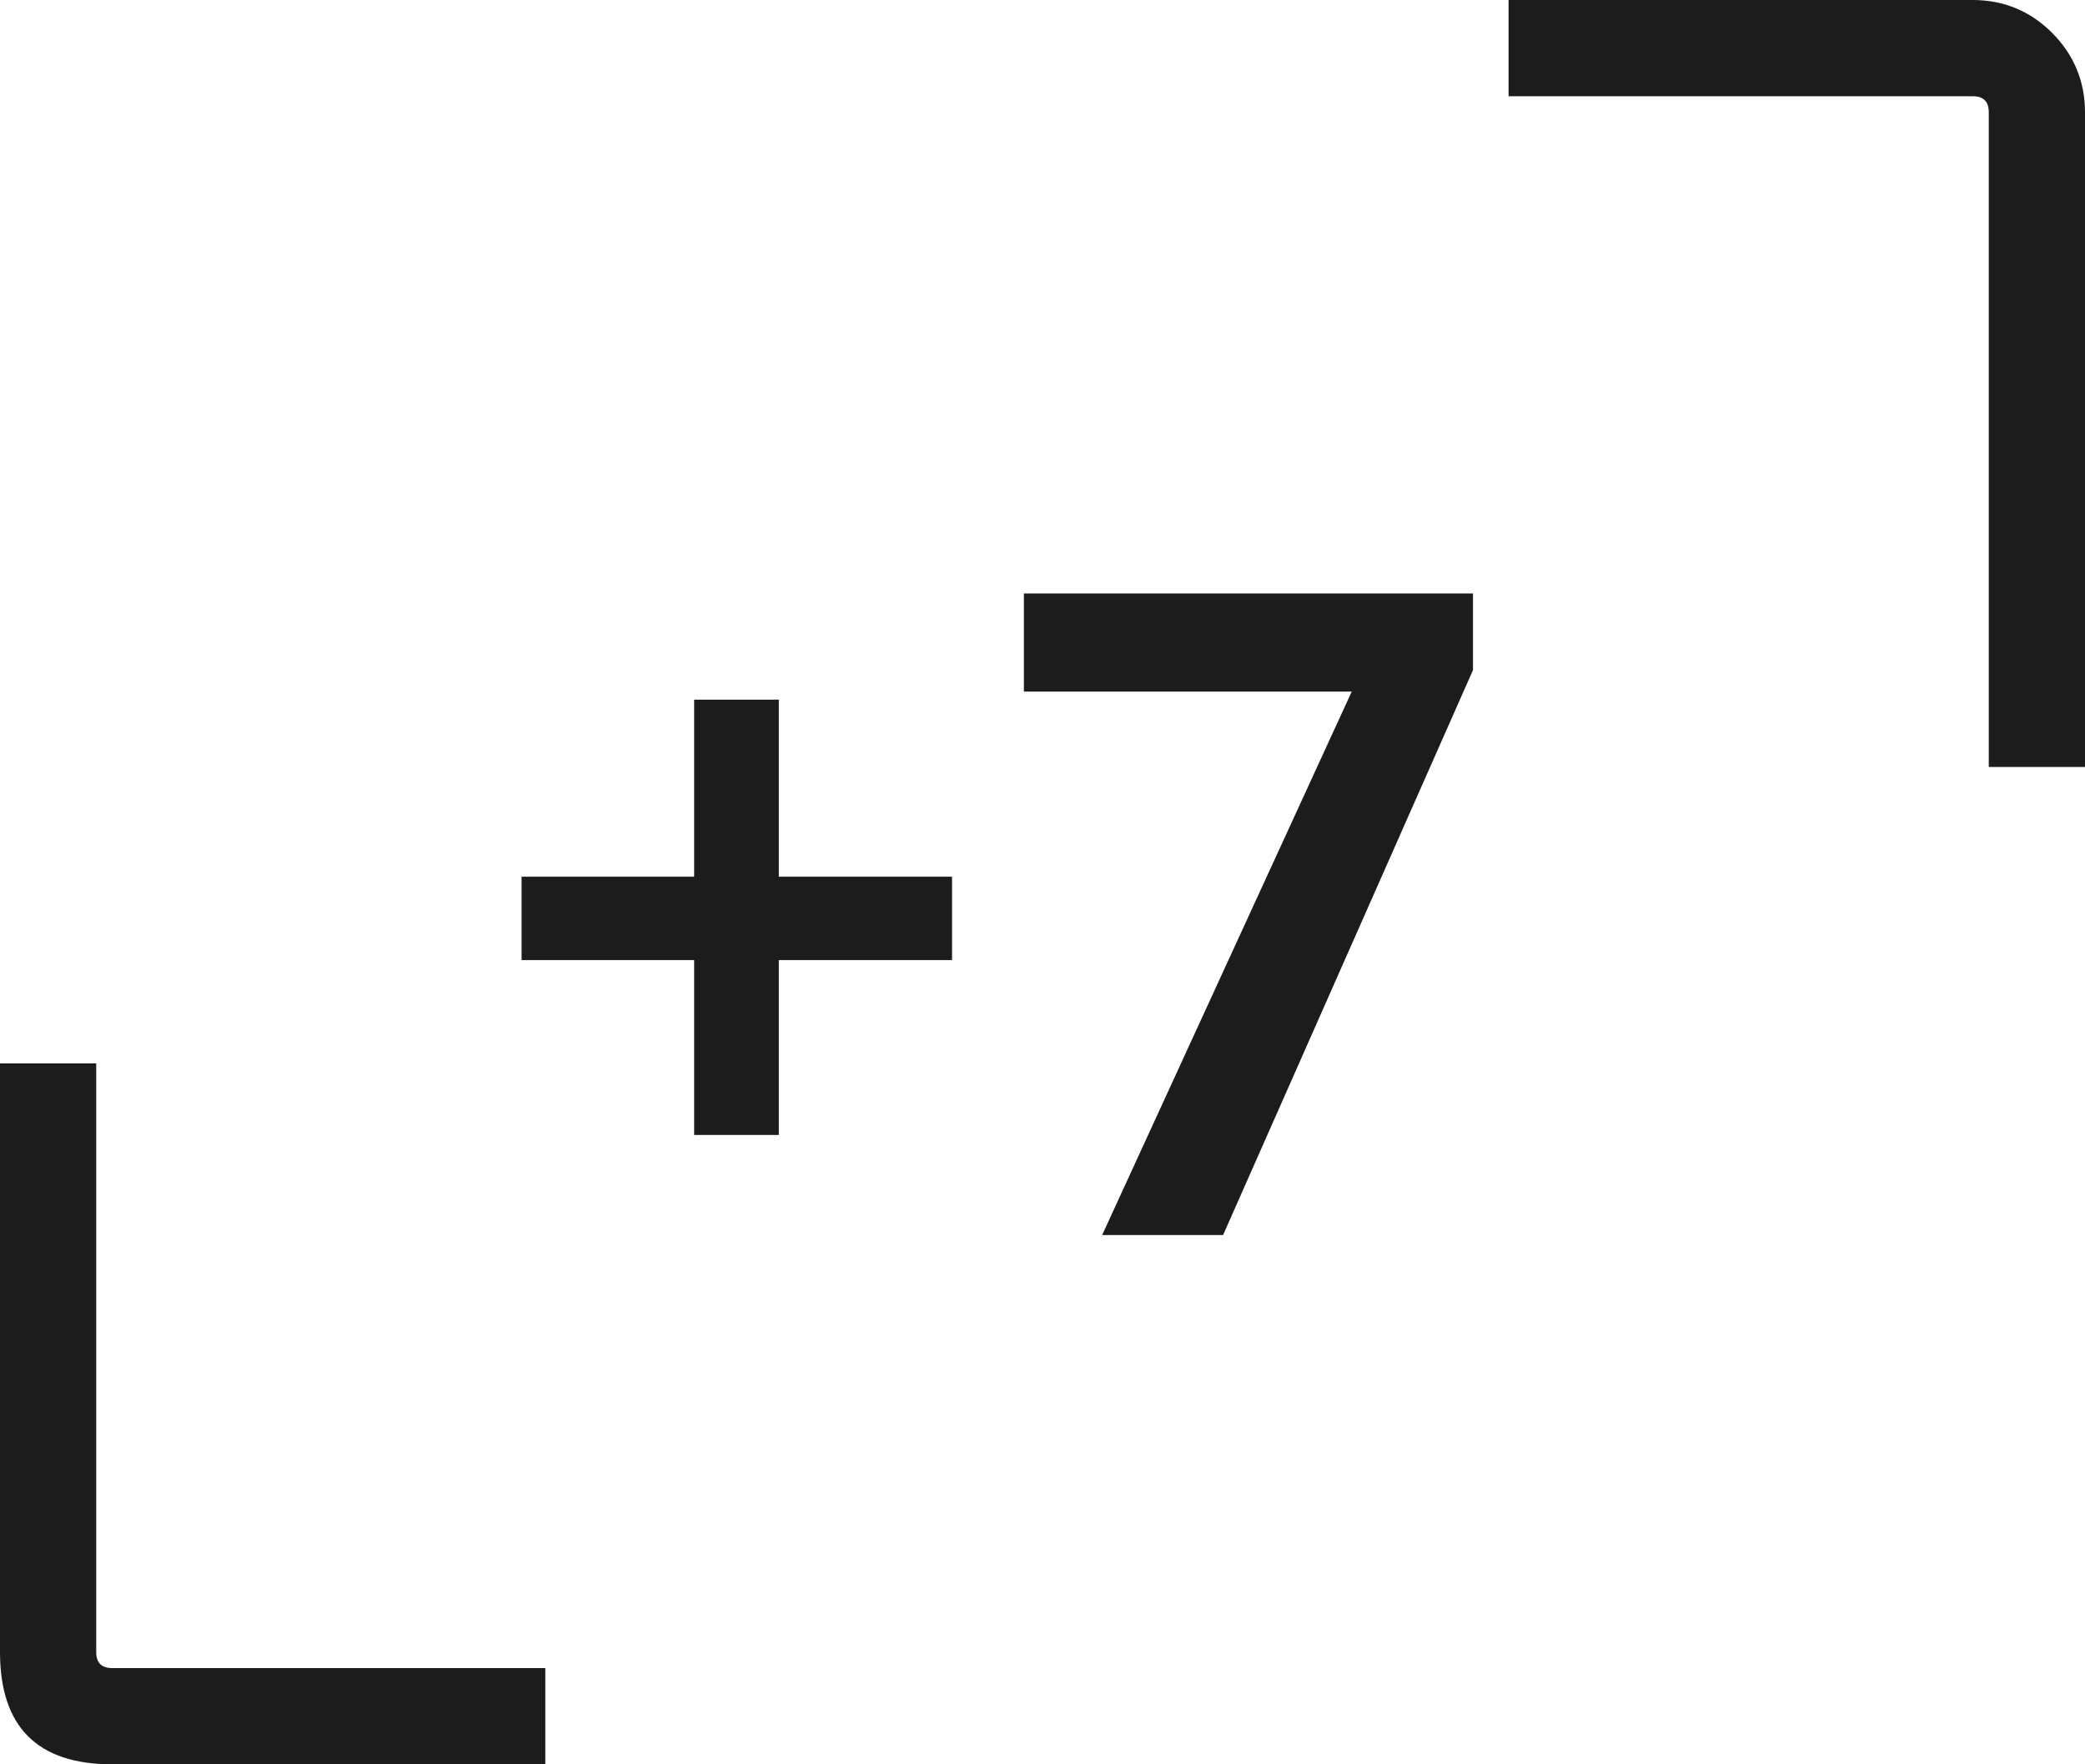 <?xml version="1.0" encoding="UTF-8"?> <svg xmlns="http://www.w3.org/2000/svg" xmlns:xlink="http://www.w3.org/1999/xlink" width="65" height="55" viewBox="0 0 65 55" fill="none"><desc> Created with Pixso. </desc><defs></defs><path id="Прямоугольник 22" d="M17 55L3.5 55C1.16 55 0 53.83 0 51.5L0 33.15L3 33.15L3 51.5C3 51.83 3.16 52 3.5 52L17 52L17 55ZM47.03 0L61.5 0C62.46 0 63.29 0.34 63.97 1.02C64.65 1.7 65 2.53 65 3.5L65 23.91L62 23.91L62 3.5C62 3.16 61.83 3 61.5 3L47.03 3L47.03 0Z" fill="#1C1C1C" fill-opacity="1" fill-rule="evenodd"></path><path id="+7" d="M42.14 21.56L34.36 38.5L38.13 38.5L45.92 20.89L45.92 18.5L31.92 18.5L31.92 21.56L42.14 21.56ZM29.68 27.33L24.28 27.33L24.28 21.81L21.64 21.81L21.64 27.33L16.26 27.33L16.26 29.93L21.64 29.93L21.64 35.38L24.28 35.38L24.28 29.93L29.68 29.93L29.68 27.33Z" fill="#1C1C1C" fill-opacity="1" fill-rule="evenodd"></path></svg> 